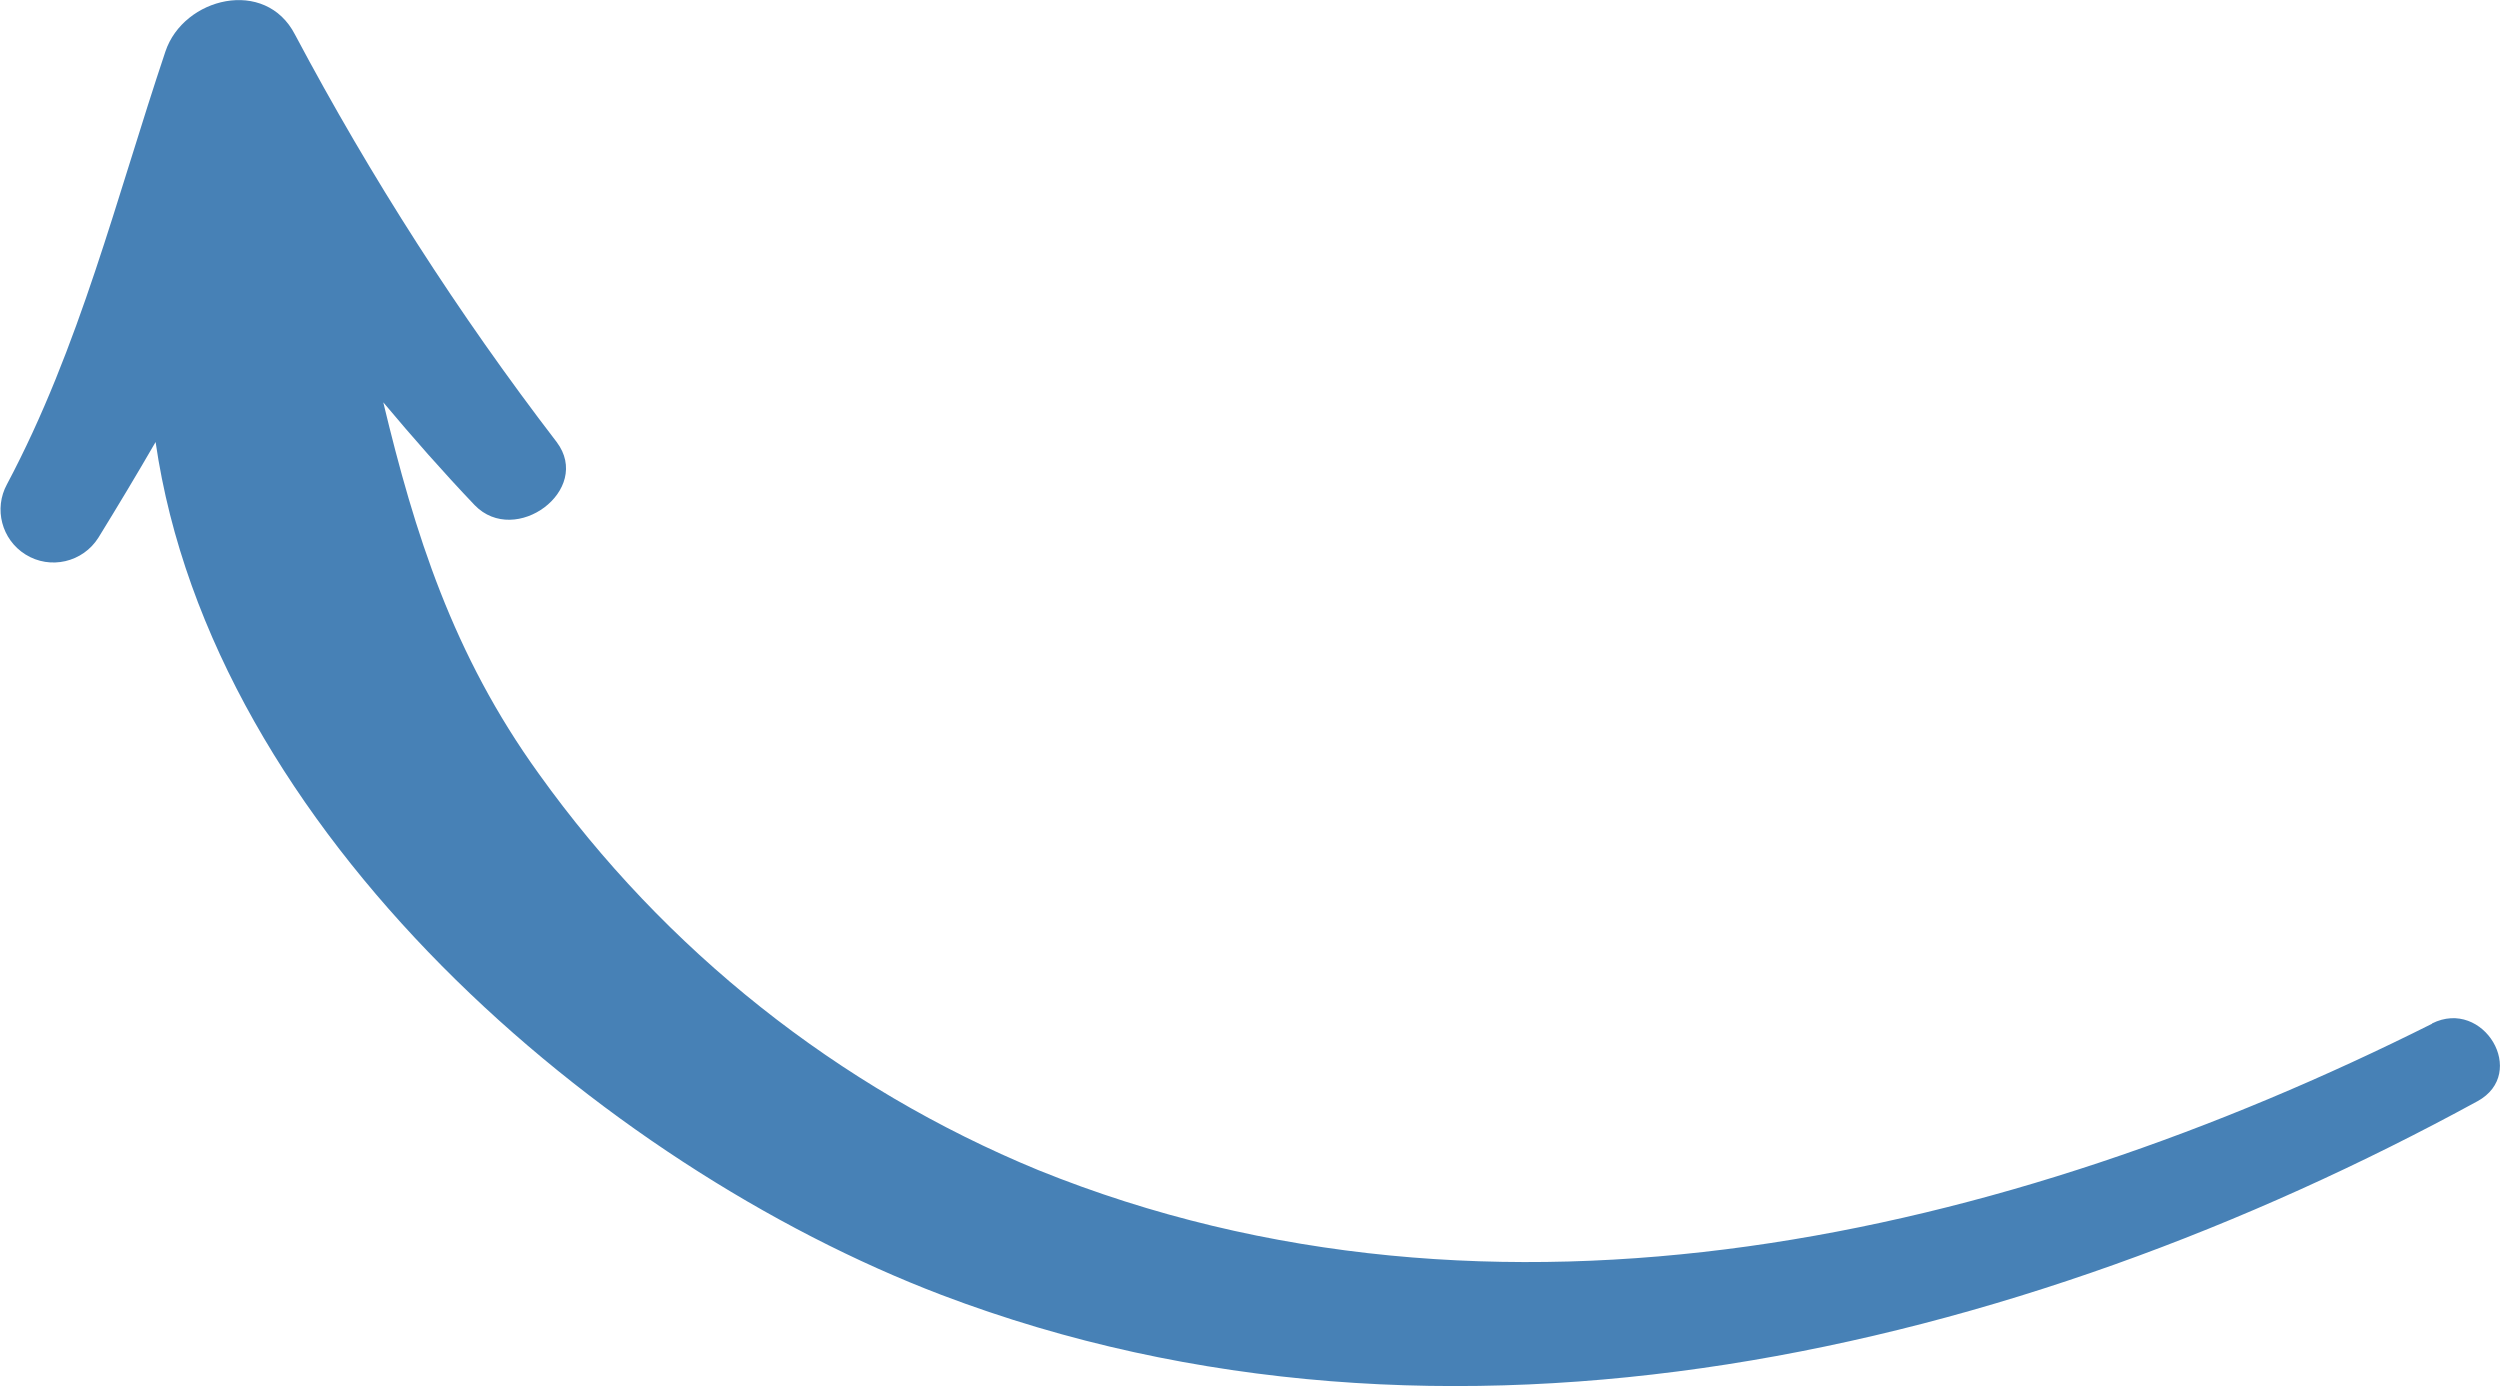 <?xml version="1.0" encoding="UTF-8"?> <svg xmlns="http://www.w3.org/2000/svg" id="Laag_1" data-name="Laag 1" viewBox="0 0 78.73 43.66"><defs><style> .cls-1 { fill: #4781b6; stroke-width: 0px; } </style></defs><path class="cls-1" d="M76.59,32.24c-13.39,6.71-29.45,10.45-43.89,4.61-6.31-2.6-11.76-6.93-15.73-12.48-2.72-3.77-3.91-7.58-4.9-11.7.93,1.11,1.88,2.19,2.88,3.24,1.28,1.32,3.72-.48,2.58-1.99-3.1-4.04-5.85-8.33-8.24-12.83-.93-1.81-3.51-1.17-4.08.53C3.67,6.21,2.51,10.94.22,15.25c-.42.77-.17,1.74.58,2.21.78.49,1.81.25,2.3-.53.61-.99,1.21-1.99,1.8-3.01,1.78,12.28,14.02,22.77,24.75,26.86,15.94,6.06,33.88,1.81,48.37-6.1,1.61-.88.19-3.26-1.43-2.45Z"></path></svg> 